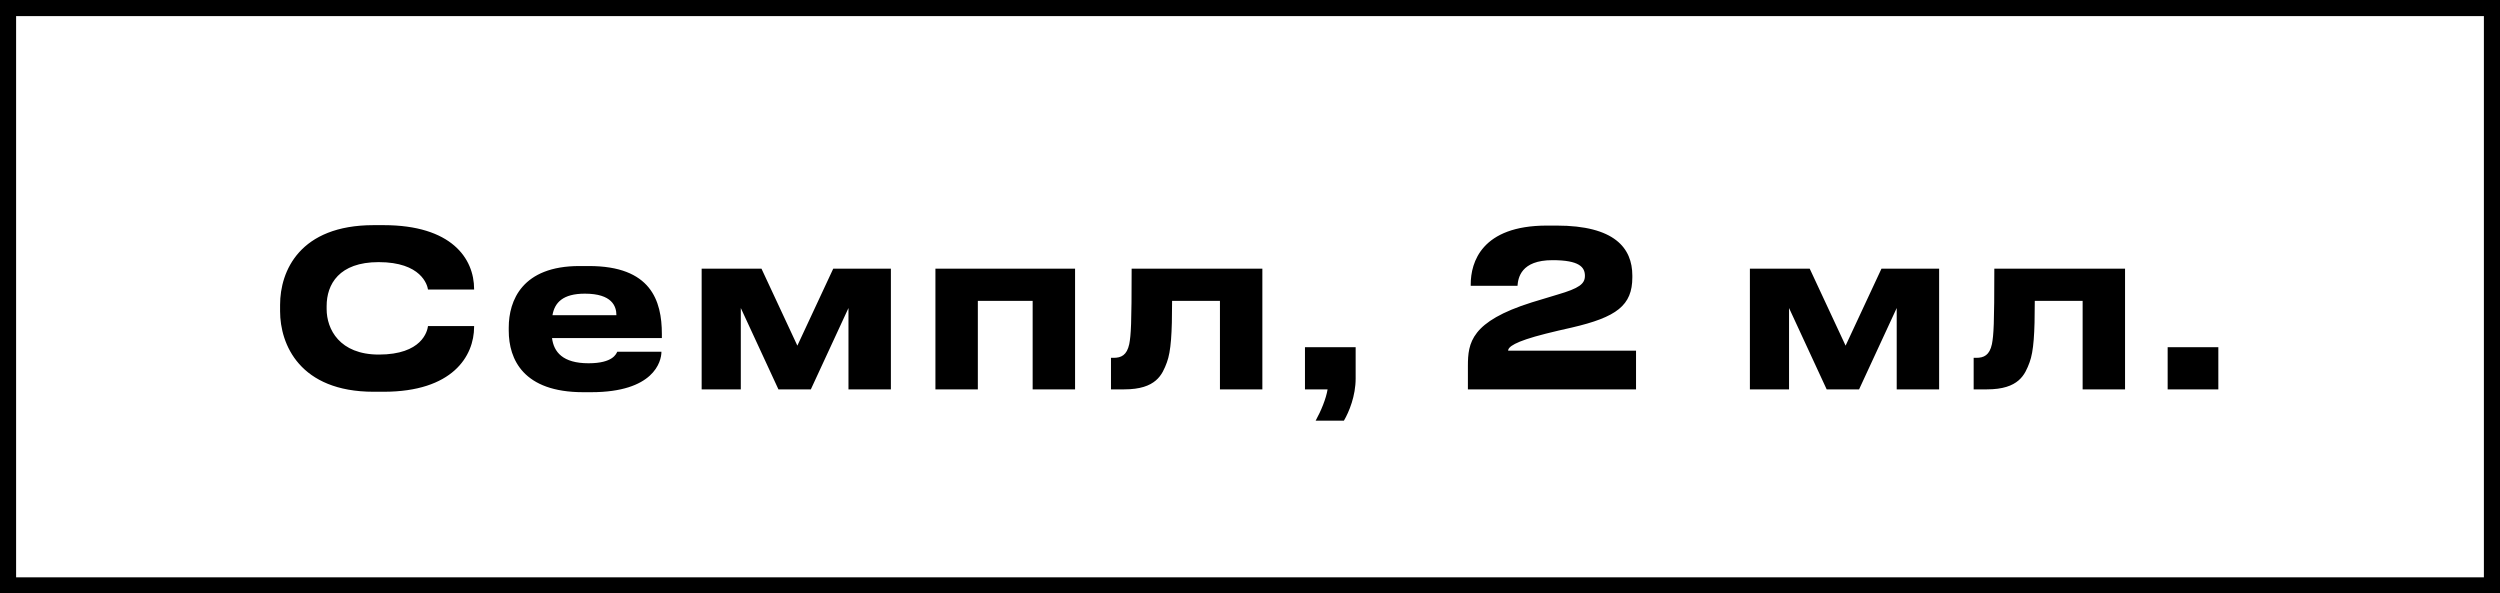<?xml version="1.0" encoding="UTF-8"?>
<svg xmlns="http://www.w3.org/2000/svg" width="931" height="221" viewBox="0 0 931 221" fill="none">
  <rect x="0" y="0" width="931" height="221" fill="#808080" stroke="none"/>
  <path d="M3 110.565L3 3L928 3L928 218L3 218L3 110.565Z" fill="white" stroke="black" stroke-width="6"></path>
  <path d="M142.862 145.891H139.136C111.596 145.891 104.306 128.233 104.306 115.921V113.491C104.306 100.936 111.596 83.845 139.136 83.845H142.862C168.134 83.845 176.558 96.238 176.558 107.659V107.821H159.386C159.143 106.12 156.875 97.615 140.999 97.615C126.257 97.615 121.64 105.877 121.64 113.977V115.111C121.64 122.563 126.419 132.04 141.08 132.04C157.118 132.04 159.143 123.373 159.386 121.429H176.558V121.672C176.558 132.688 168.458 145.891 142.862 145.891ZM217.805 109.36C209.624 109.36 206.546 112.681 205.736 117.379H229.55C229.55 114.058 227.93 109.36 217.805 109.36ZM229.874 130.987H246.317C246.317 134.713 243.401 146.053 220.154 146.053H217.157C194.963 146.053 189.455 133.903 189.455 123.13V121.996C189.455 111.871 194.477 99.073 215.78 99.073H219.344C242.348 99.073 246.479 111.871 246.479 124.426V125.884H205.574C206.222 131.068 209.543 135.28 219.182 135.28C228.335 135.28 229.469 131.716 229.874 130.987ZM275.876 114.706V145H261.296V100.045H283.571L296.936 128.719L310.301 100.045H331.766V145H315.971V114.706L301.958 145H289.889L275.876 114.706ZM348.353 145V100.045H400.355V145H384.56V112.033H364.148V145H348.353ZM454.308 145V112.033H436.488C436.488 124.102 436.083 130.825 434.544 134.956C432.843 139.492 430.575 145 418.668 145H413.727V133.255H414.699C417.534 133.255 419.64 132.283 420.531 128.152C421.179 124.669 421.422 120.862 421.422 100.045H470.103V145H454.308ZM500.47 156.664H489.94C491.965 153.019 493.828 148.483 494.395 145H485.971V129.286H504.844V140.95C504.844 147.43 502.414 153.343 500.47 156.664ZM609.259 145H546.646V136.252C546.646 127.666 547.78 119.728 570.46 112.6L580.099 109.684C588.118 107.335 590.224 105.715 590.224 102.718C590.224 99.478 588.118 96.886 578.155 96.886C566.329 96.886 565.357 103.528 565.114 106.444H547.699V105.877C547.699 97.696 551.749 84.007 576.049 84.007H579.694C601.24 84.007 607.882 92.35 607.882 102.637V103.285C607.882 113.734 602.05 118.108 585.283 121.996C582.043 122.725 578.479 123.535 575.644 124.264C563.737 127.261 561.631 129.286 561.631 130.582H609.259V145ZM666.24 114.706V145H651.66V100.045H673.935L687.3 128.719L700.665 100.045H722.13V145H706.335V114.706L692.322 145H680.253L666.24 114.706ZM775.572 145V112.033H757.752C757.752 124.102 757.347 130.825 755.808 134.956C754.107 139.492 751.839 145 739.932 145H734.991V133.255H735.963C738.798 133.255 740.904 132.283 741.795 128.152C742.443 124.669 742.686 120.862 742.686 100.045H791.367V145H775.572ZM826.108 129.286V145H807.235V129.286H826.108Z" fill="black"></path>
</svg>
